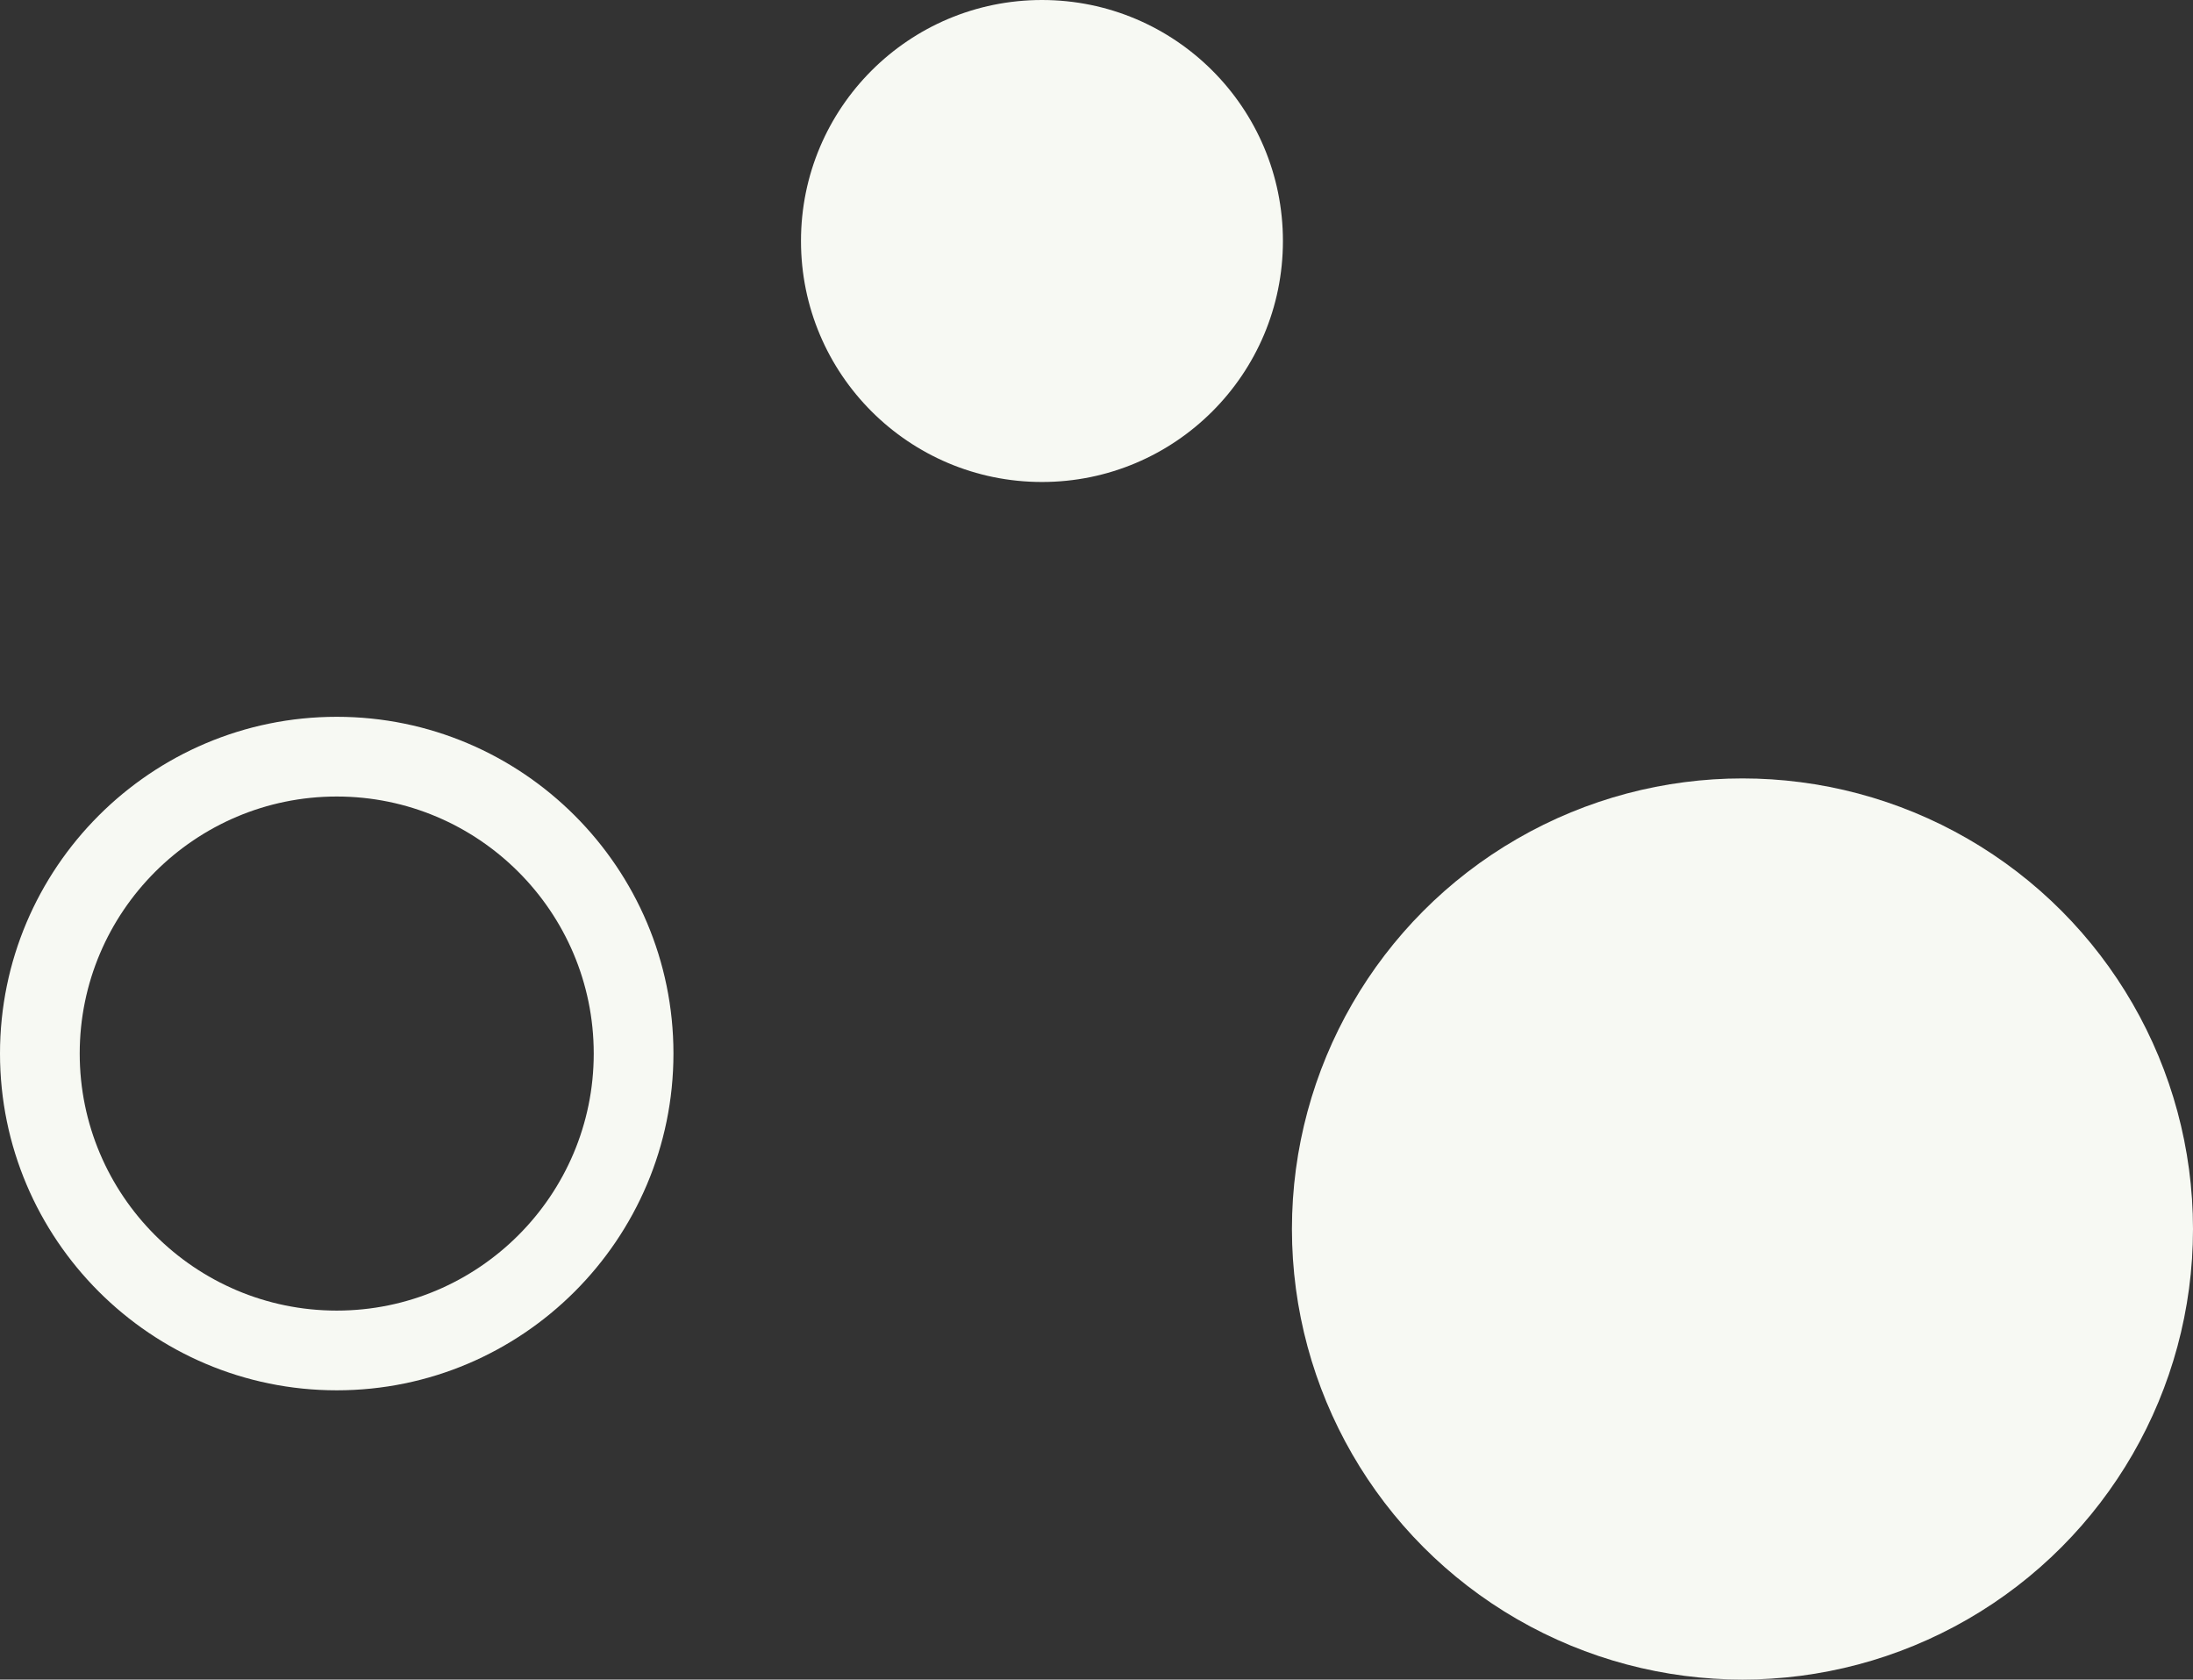 <?xml version="1.0" encoding="utf-8"?>
<!-- Generator: Adobe Illustrator 16.0.0, SVG Export Plug-In . SVG Version: 6.00 Build 0)  -->
<!DOCTYPE svg PUBLIC "-//W3C//DTD SVG 1.1//EN" "http://www.w3.org/Graphics/SVG/1.1/DTD/svg11.dtd">
<svg version="1.1" id="レイヤー_2" xmlns="http://www.w3.org/2000/svg" xmlns:xlink="http://www.w3.org/1999/xlink" x="0px"
	 y="0px" viewBox="0 0 55.023 42.138" enable-background="new 0 0 55.023 42.138"
	 xml:space="preserve">
<rect x="0" y="0" width="55.023" height="42.138" fill="#333333" stroke="none"/>
<g>
	<g>
		<circle fill="#f7f9f3" cx="43.719" cy="30.833" r="11.304"/>
	</g>
	<g>
		<path fill="#f7f9f3" d="M8.449,34.88C3.79,34.88,0,31.09,0,26.431c0-4.658,3.79-8.448,8.449-8.448c4.658,0,8.448,3.79,8.448,8.448
			C16.897,31.09,13.107,34.88,8.449,34.88z M8.449,19.983C4.894,19.983,2,22.875,2,26.431s2.894,6.449,6.449,6.449
			s6.448-2.893,6.448-6.449S12.005,19.983,8.449,19.983z"/>
	</g>
	<g>
		<circle fill="#f7f9f3" cx="26.143" cy="6.046" r="6.046"/>
	</g>
</g>
</svg>
